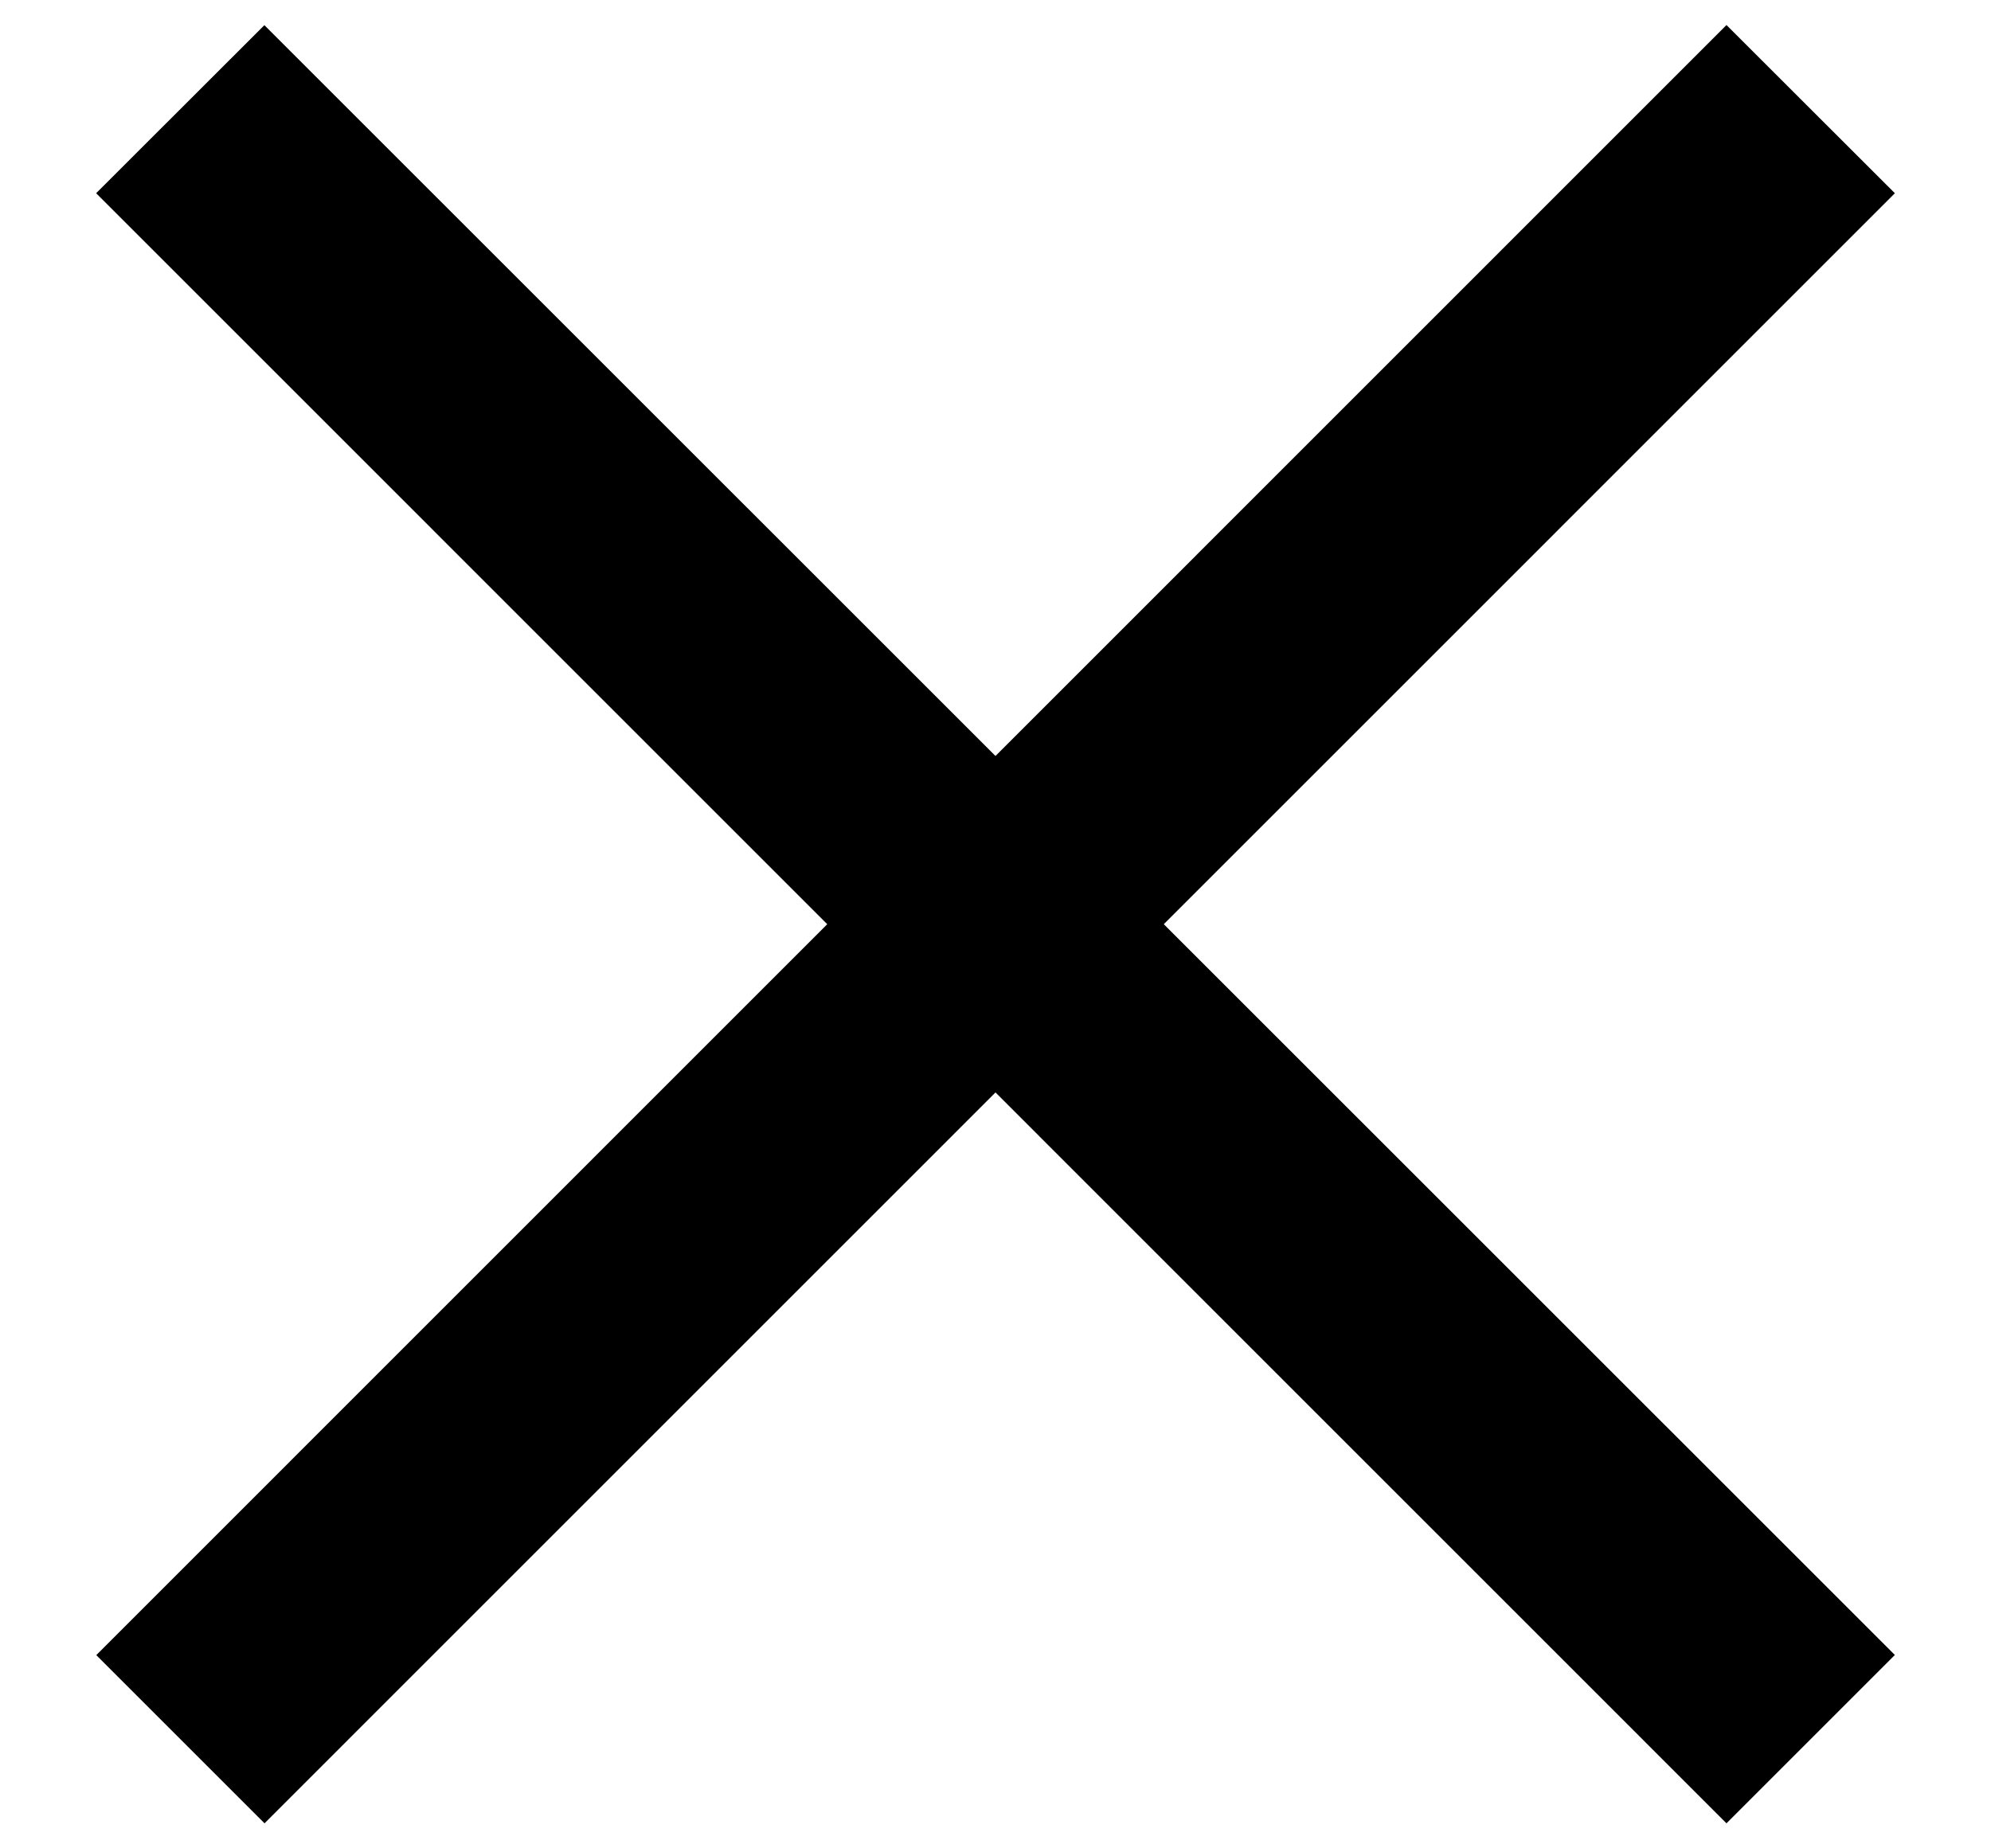 <svg xmlns="http://www.w3.org/2000/svg" fill="none" viewBox="0 0 14 13"><path fill="#000" d="M13.324 11.64L1.859.177.676 1.359 12.14 12.824l1.183-1.183z"/><path fill="#000" d="M12.14.176L.677 11.641l1.183 1.183L13.324 1.359 12.14.176z"/></svg>